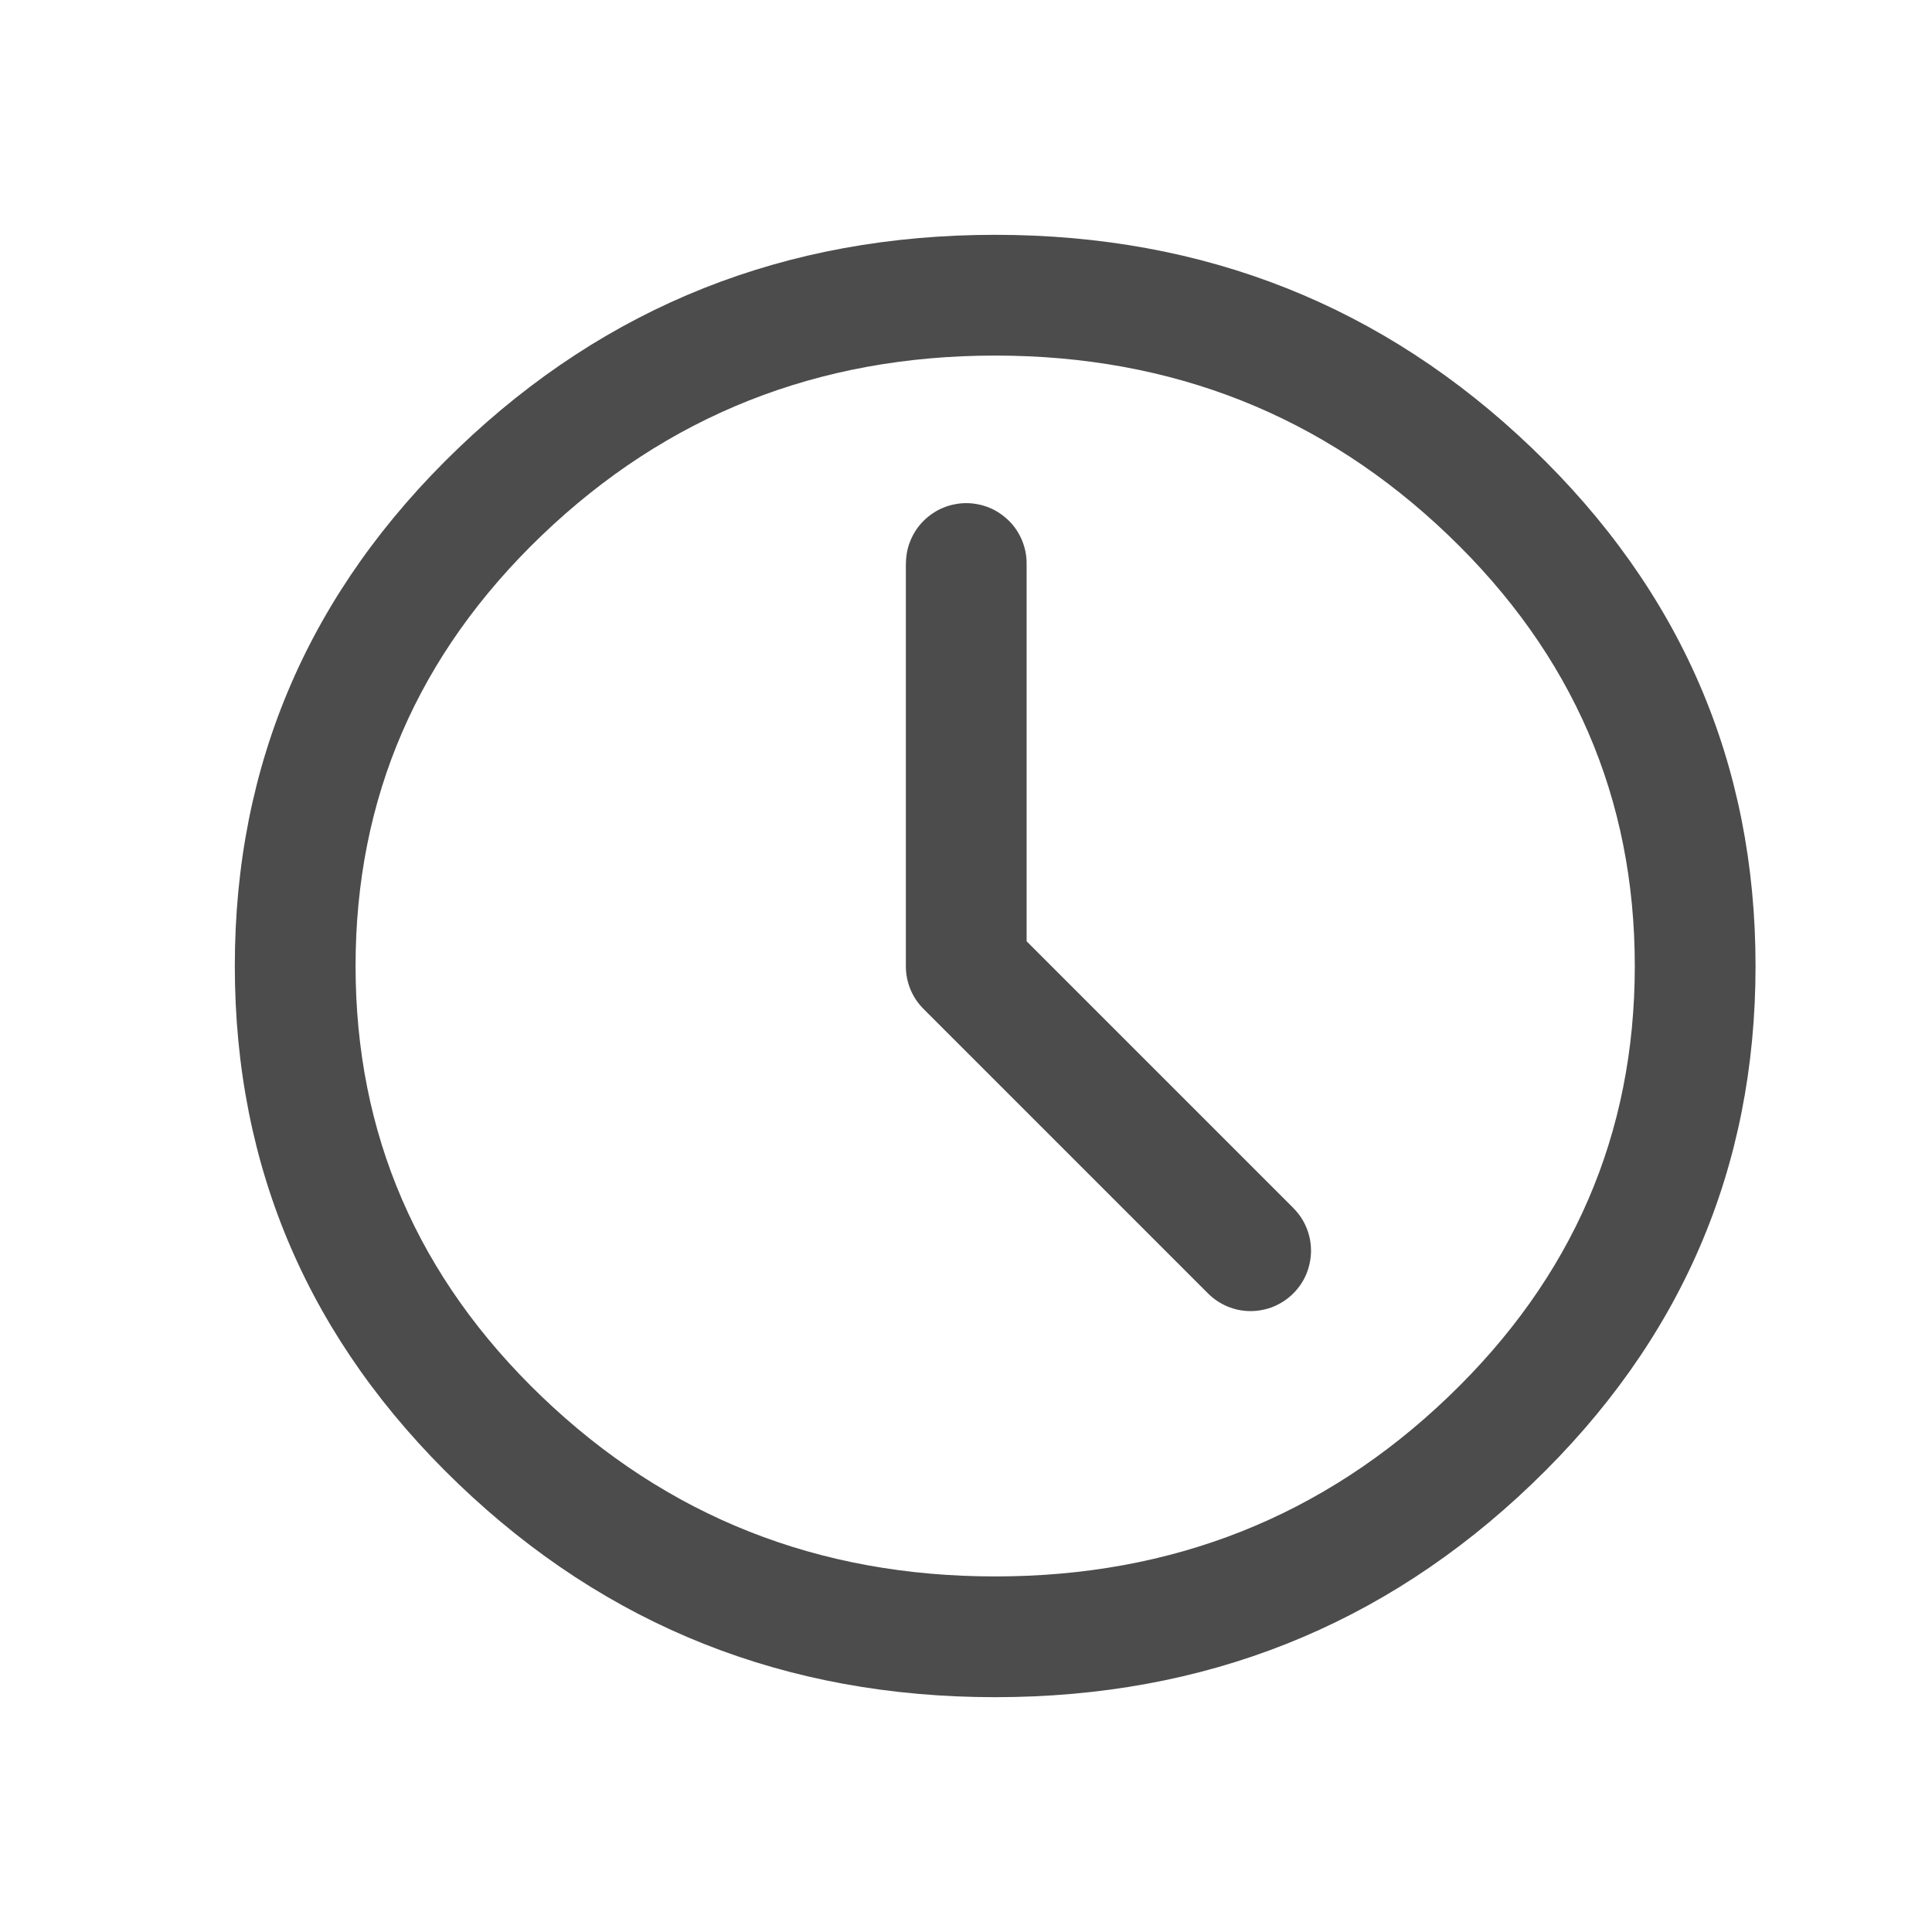 <svg xmlns="http://www.w3.org/2000/svg" xmlns:xlink="http://www.w3.org/1999/xlink" fill="none" version="1.1" width="24" height="24" viewBox="0 0 24 24"><defs><clipPath id="master_svg0_850_90513"><rect x="0" y="0" width="24" height="24" rx="0"/></clipPath></defs><g style="opacity:0.7;" clip-path="url(#master_svg0_850_90513)"><g><g><rect x="2" y="2" width="20" height="20" rx="0" fill="currentColor" fill-opacity="0" style="mix-blend-mode:passthrough"/></g><g><path d="M5.695,5.566Q2.917,8.228,2.917,12Q2.917,15.772,5.695,18.434Q8.459,21.083,12.362,21.083Q16.266,21.083,19.03,18.434Q21.808,15.772,21.808,12Q21.808,8.228,19.03,5.566Q16.266,2.917,12.362,2.917Q8.459,2.917,5.695,5.566ZM6.732,17.351Q4.417,15.132,4.417,12Q4.417,8.868,6.732,6.649Q9.062,4.417,12.362,4.417Q15.663,4.417,17.992,6.649Q20.308,8.868,20.308,12Q20.308,15.132,17.992,17.351Q15.663,19.583,12.362,19.583Q9.062,19.583,6.732,17.351Z" fill-rule="evenodd" fill="currentColor" fill-opacity="1" style="mix-blend-mode:passthrough"/></g><g><path d="M12.753,7L12.753,7Q12.753,6.926,12.739,6.854Q12.724,6.781,12.696,6.713Q12.668,6.645,12.627,6.583Q12.586,6.522,12.534,6.47Q12.481,6.418,12.42,6.377Q12.359,6.335,12.29,6.307Q12.222,6.279,12.15,6.265Q12.077,6.25,12.003,6.25Q11.93,6.25,11.857,6.265Q11.785,6.279,11.717,6.307Q11.648,6.335,11.587,6.377Q11.525,6.418,11.473,6.47Q11.421,6.522,11.38,6.583Q11.339,6.645,11.311,6.713Q11.282,6.781,11.268,6.854Q11.254,6.926,11.254,7L11.253,7L11.253,12.004Q11.253,12.153,11.31,12.291Q11.367,12.428,11.473,12.534L15.006,16.067L15.006,16.067Q15.111,16.172,15.249,16.23Q15.387,16.287,15.536,16.287Q15.61,16.287,15.682,16.272Q15.755,16.258,15.823,16.23Q15.891,16.201,15.953,16.16Q16.014,16.119,16.066,16.067Q16.118,16.015,16.16,15.953Q16.201,15.892,16.229,15.824Q16.257,15.755,16.271,15.683Q16.286,15.611,16.286,15.537Q16.286,15.388,16.229,15.25Q16.172,15.112,16.066,15.007L16.066,15.006L12.753,11.693L12.753,7L12.753,7Z" fill-rule="evenodd" fill="currentColor" fill-opacity="1" style="mix-blend-mode:passthrough"/></g></g></g></svg>